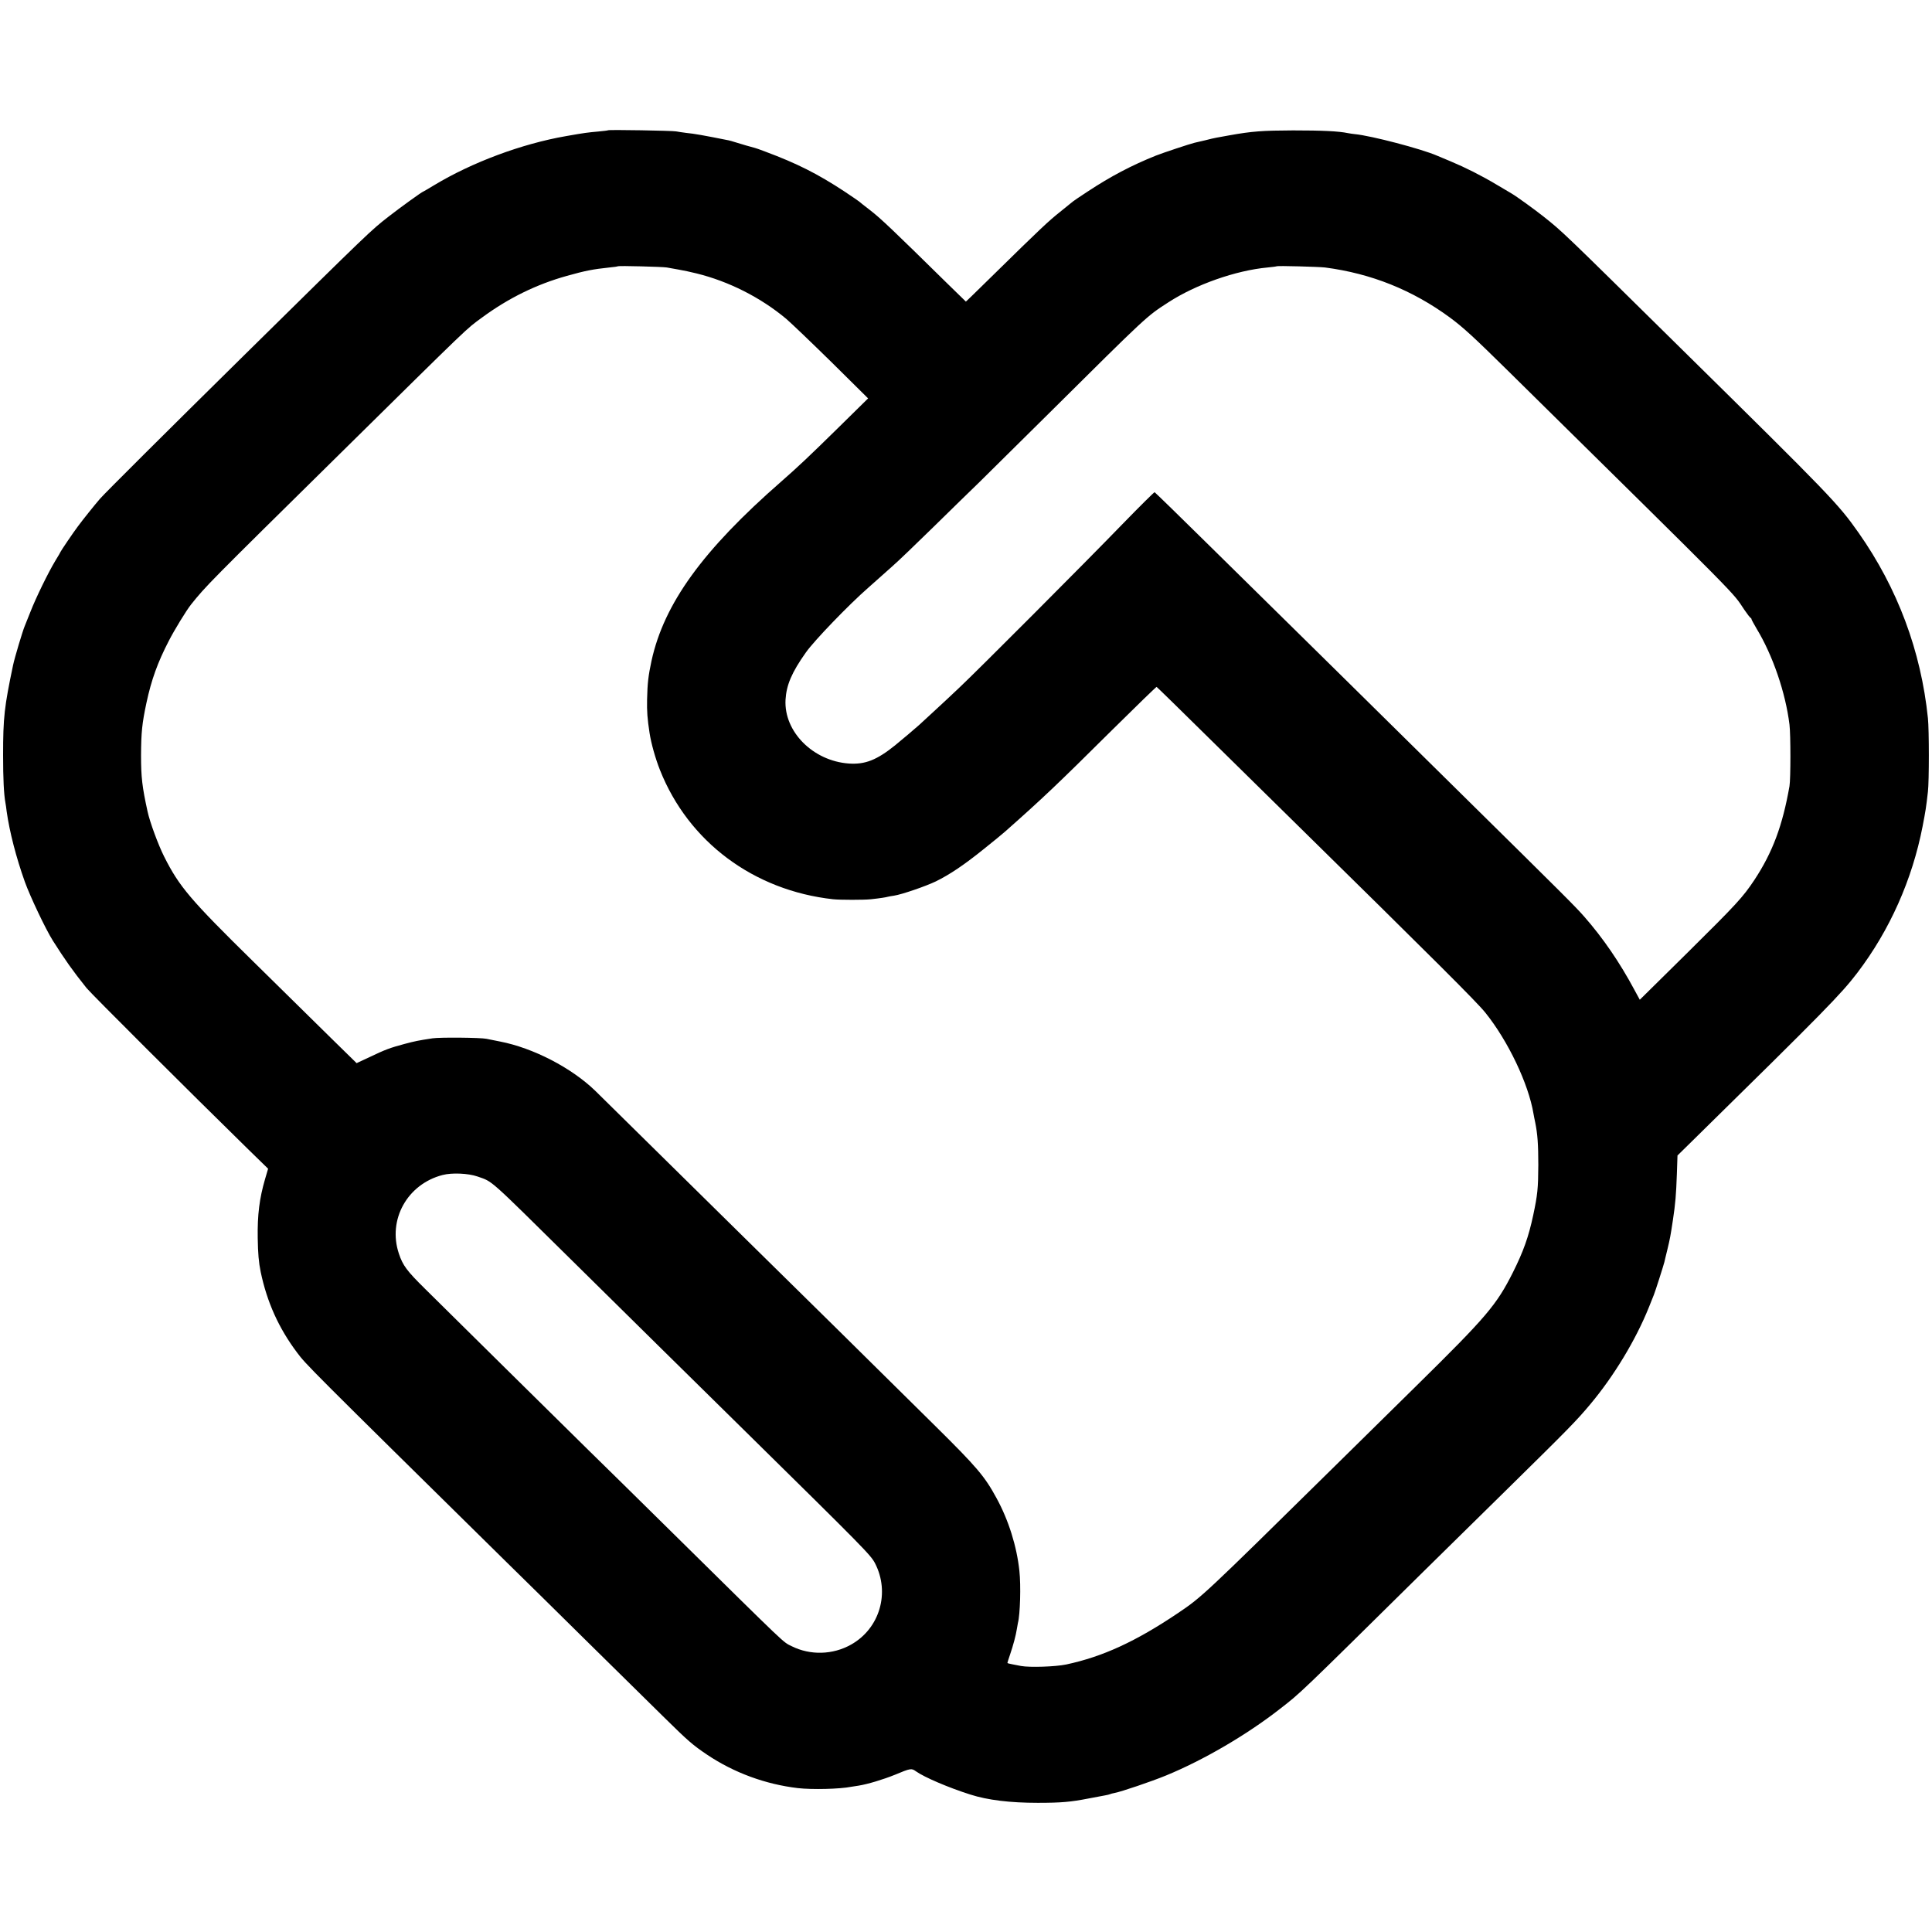 <?xml version="1.0" standalone="no"?>
<!DOCTYPE svg PUBLIC "-//W3C//DTD SVG 20010904//EN"
 "http://www.w3.org/TR/2001/REC-SVG-20010904/DTD/svg10.dtd">
<svg version="1.0" xmlns="http://www.w3.org/2000/svg"
 width="1563pt" height="1563pt" viewBox="0 0 1563 1563"
 preserveAspectRatio="xMidYMid meet">
<g transform="translate(0,1563) scale(0.1,-0.1)"
fill="#000000" stroke="none">
<path d="M4919 14576 c-2 -2 -38 -6 -79 -10 -88 -8 -107 -10 -260 -37 -358
-62 -761 -212 -1069 -398 -46 -28 -86 -51 -87 -51 -8 0 -189 -131 -280 -202
-145 -113 -142 -110 -1170 -1123 -644 -635 -1120 -1109 -1165 -1160 -40 -46
-142 -173 -180 -225 -37 -49 -139 -200 -139 -204 0 -2 -19 -35 -42 -72 -58
-96 -158 -301 -202 -414 -21 -52 -41 -104 -46 -115 -17 -40 -81 -254 -94 -315
-71 -338 -81 -424 -81 -730 0 -188 6 -316 19 -385 2 -11 7 -42 10 -70 23 -164
77 -373 147 -569 42 -117 168 -383 226 -475 99 -156 160 -243 273 -384 39 -48
820 -827 1307 -1304 l162 -158 -25 -85 c-45 -155 -62 -288 -59 -475 2 -127 8
-197 24 -275 51 -244 146 -455 294 -652 72 -97 93 -118 1697 -1698 124 -121
425 -418 670 -660 245 -241 515 -507 601 -592 198 -195 233 -225 350 -304 218
-146 472 -239 734 -270 115 -13 338 -8 433 11 11 2 37 6 58 9 75 12 200 50
294 88 127 53 134 54 170 28 67 -48 266 -133 440 -188 140 -45 323 -67 545
-67 190 0 268 7 411 35 55 10 114 22 133 25 19 3 37 8 41 10 4 2 21 7 38 10
50 9 296 92 415 141 302 124 652 328 922 539 170 132 143 106 1170 1120 285
281 588 579 674 663 490 482 556 549 667 682 192 229 369 523 474 785 17 44
36 89 40 100 10 23 80 243 85 265 2 8 12 53 24 100 22 93 24 101 45 240 20
133 26 203 32 373 l5 149 112 110 c1085 1066 1210 1194 1343 1368 262 344 444
753 528 1185 24 125 28 148 43 280 10 82 10 502 0 595 -56 544 -246 1052 -561
1500 -166 236 -225 297 -1446 1500 -952 939 -948 935 -1100 1056 -69 55 -222
166 -262 189 -9 6 -63 38 -120 71 -124 74 -251 138 -373 189 -49 20 -99 41
-110 46 -124 54 -530 161 -665 174 -14 1 -38 5 -55 8 -76 16 -210 22 -445 22
-246 -1 -332 -7 -515 -40 -44 -8 -91 -17 -105 -19 -14 -2 -54 -12 -90 -21 -36
-9 -75 -18 -86 -20 -35 -8 -255 -81 -313 -104 -197 -79 -366 -168 -551 -290
-63 -41 -117 -78 -120 -81 -3 -3 -50 -41 -105 -85 -93 -74 -157 -134 -540
-510 -78 -77 -160 -157 -182 -178 l-39 -37 -161 157 c-431 424 -525 513 -608
578 -50 38 -92 72 -95 75 -3 3 -57 40 -120 82 -216 142 -383 226 -635 320 -44
17 -84 31 -90 32 -11 2 -112 31 -162 47 -18 6 -40 12 -50 14 -206 41 -273 53
-343 60 -30 4 -66 9 -80 12 -27 6 -545 15 -551 9z m476 -1110 c17 -3 59 -11
95 -17 36 -6 101 -20 145 -31 260 -64 518 -194 725 -367 41 -35 207 -194 369
-353 l294 -291 -250 -246 c-226 -222 -316 -307 -453 -427 -635 -555 -947 -986
-1049 -1449 -26 -122 -33 -180 -36 -312 -2 -100 2 -155 20 -273 13 -84 47
-206 84 -299 230 -581 758 -975 1401 -1046 57 -6 252 -6 305 0 76 8 125 16
137 20 7 2 30 6 51 9 61 9 256 76 337 115 116 57 231 135 390 263 80 64 157
127 172 141 304 269 422 381 866 822 194 192 356 349 359 348 2 0 210 -203
460 -450 250 -246 530 -522 622 -612 1164 -1144 1510 -1489 1577 -1573 184
-228 350 -577 390 -818 2 -14 9 -46 14 -71 19 -93 25 -178 25 -344 -1 -190 -6
-240 -41 -405 -38 -178 -80 -295 -165 -465 -132 -262 -211 -356 -780 -916
-261 -257 -559 -551 -664 -654 -1060 -1044 -1072 -1055 -1265 -1185 -343 -231
-610 -353 -905 -416 -87 -18 -294 -25 -365 -12 -19 4 -52 10 -72 14 -21 4 -38
8 -38 11 0 2 9 32 21 66 26 76 48 159 55 206 3 20 7 43 9 51 18 67 25 302 12
421 -21 198 -87 410 -185 589 -95 175 -156 248 -496 584 -324 321 -1250 1235
-1530 1509 -94 93 -400 394 -680 670 -280 276 -523 516 -540 532 -193 187
-503 347 -771 399 -44 9 -93 19 -110 22 -47 10 -374 13 -435 4 -118 -18 -138
-22 -229 -46 -118 -32 -151 -44 -281 -106 l-105 -49 -202 198 c-110 109 -396
389 -633 623 -511 502 -600 607 -722 850 -47 93 -116 280 -134 364 -44 200
-53 278 -53 456 1 185 8 256 44 425 40 186 90 325 181 501 44 86 141 245 180
294 122 152 137 167 1196 1211 1086 1071 1024 1012 1159 1111 212 156 440 268
685 336 149 42 212 54 344 68 36 3 67 8 69 10 6 5 363 -4 396 -10z m5325 0
c374 -49 706 -182 1010 -405 107 -79 192 -157 472 -433 1928 -1901 1807 -1778
1909 -1930 23 -34 46 -64 51 -66 4 -2 8 -7 8 -12 0 -4 19 -38 41 -76 130 -214
234 -516 266 -776 10 -81 10 -439 0 -498 -56 -320 -137 -536 -284 -759 -94
-141 -142 -193 -541 -588 l-386 -381 -44 81 c-118 220 -253 418 -406 592 -74
84 -149 159 -1006 1004 -935 922 -1156 1141 -1365 1346 -112 110 -404 398
-650 640 -245 242 -450 441 -454 443 -4 1 -122 -116 -262 -260 -303 -313
-1170 -1182 -1320 -1323 -58 -55 -152 -143 -209 -195 -57 -52 -108 -100 -114
-105 -18 -17 -149 -128 -195 -165 -148 -119 -242 -156 -374 -147 -290 21 -526
258 -512 516 7 119 50 221 165 383 66 94 346 385 504 523 44 39 84 75 90 80 6
6 52 46 101 90 50 43 200 188 335 320 135 132 303 297 374 365 70 69 323 319
561 555 802 796 789 784 967 899 222 144 545 258 803 282 39 4 72 8 74 10 6 5
340 -4 391 -10z m-6857 -7354 c127 -45 78 -2 767 -682 587 -579 798 -788 1400
-1380 968 -953 1014 -1000 1049 -1067 123 -238 38 -528 -194 -658 -147 -83
-330 -88 -480 -13 -75 38 -12 -22 -965 918 -278 274 -582 574 -677 666 -216
213 -1153 1137 -1323 1306 -149 147 -181 190 -213 286 -92 274 68 562 353 636
76 20 209 14 283 -12z"/>
</g>
</svg>
